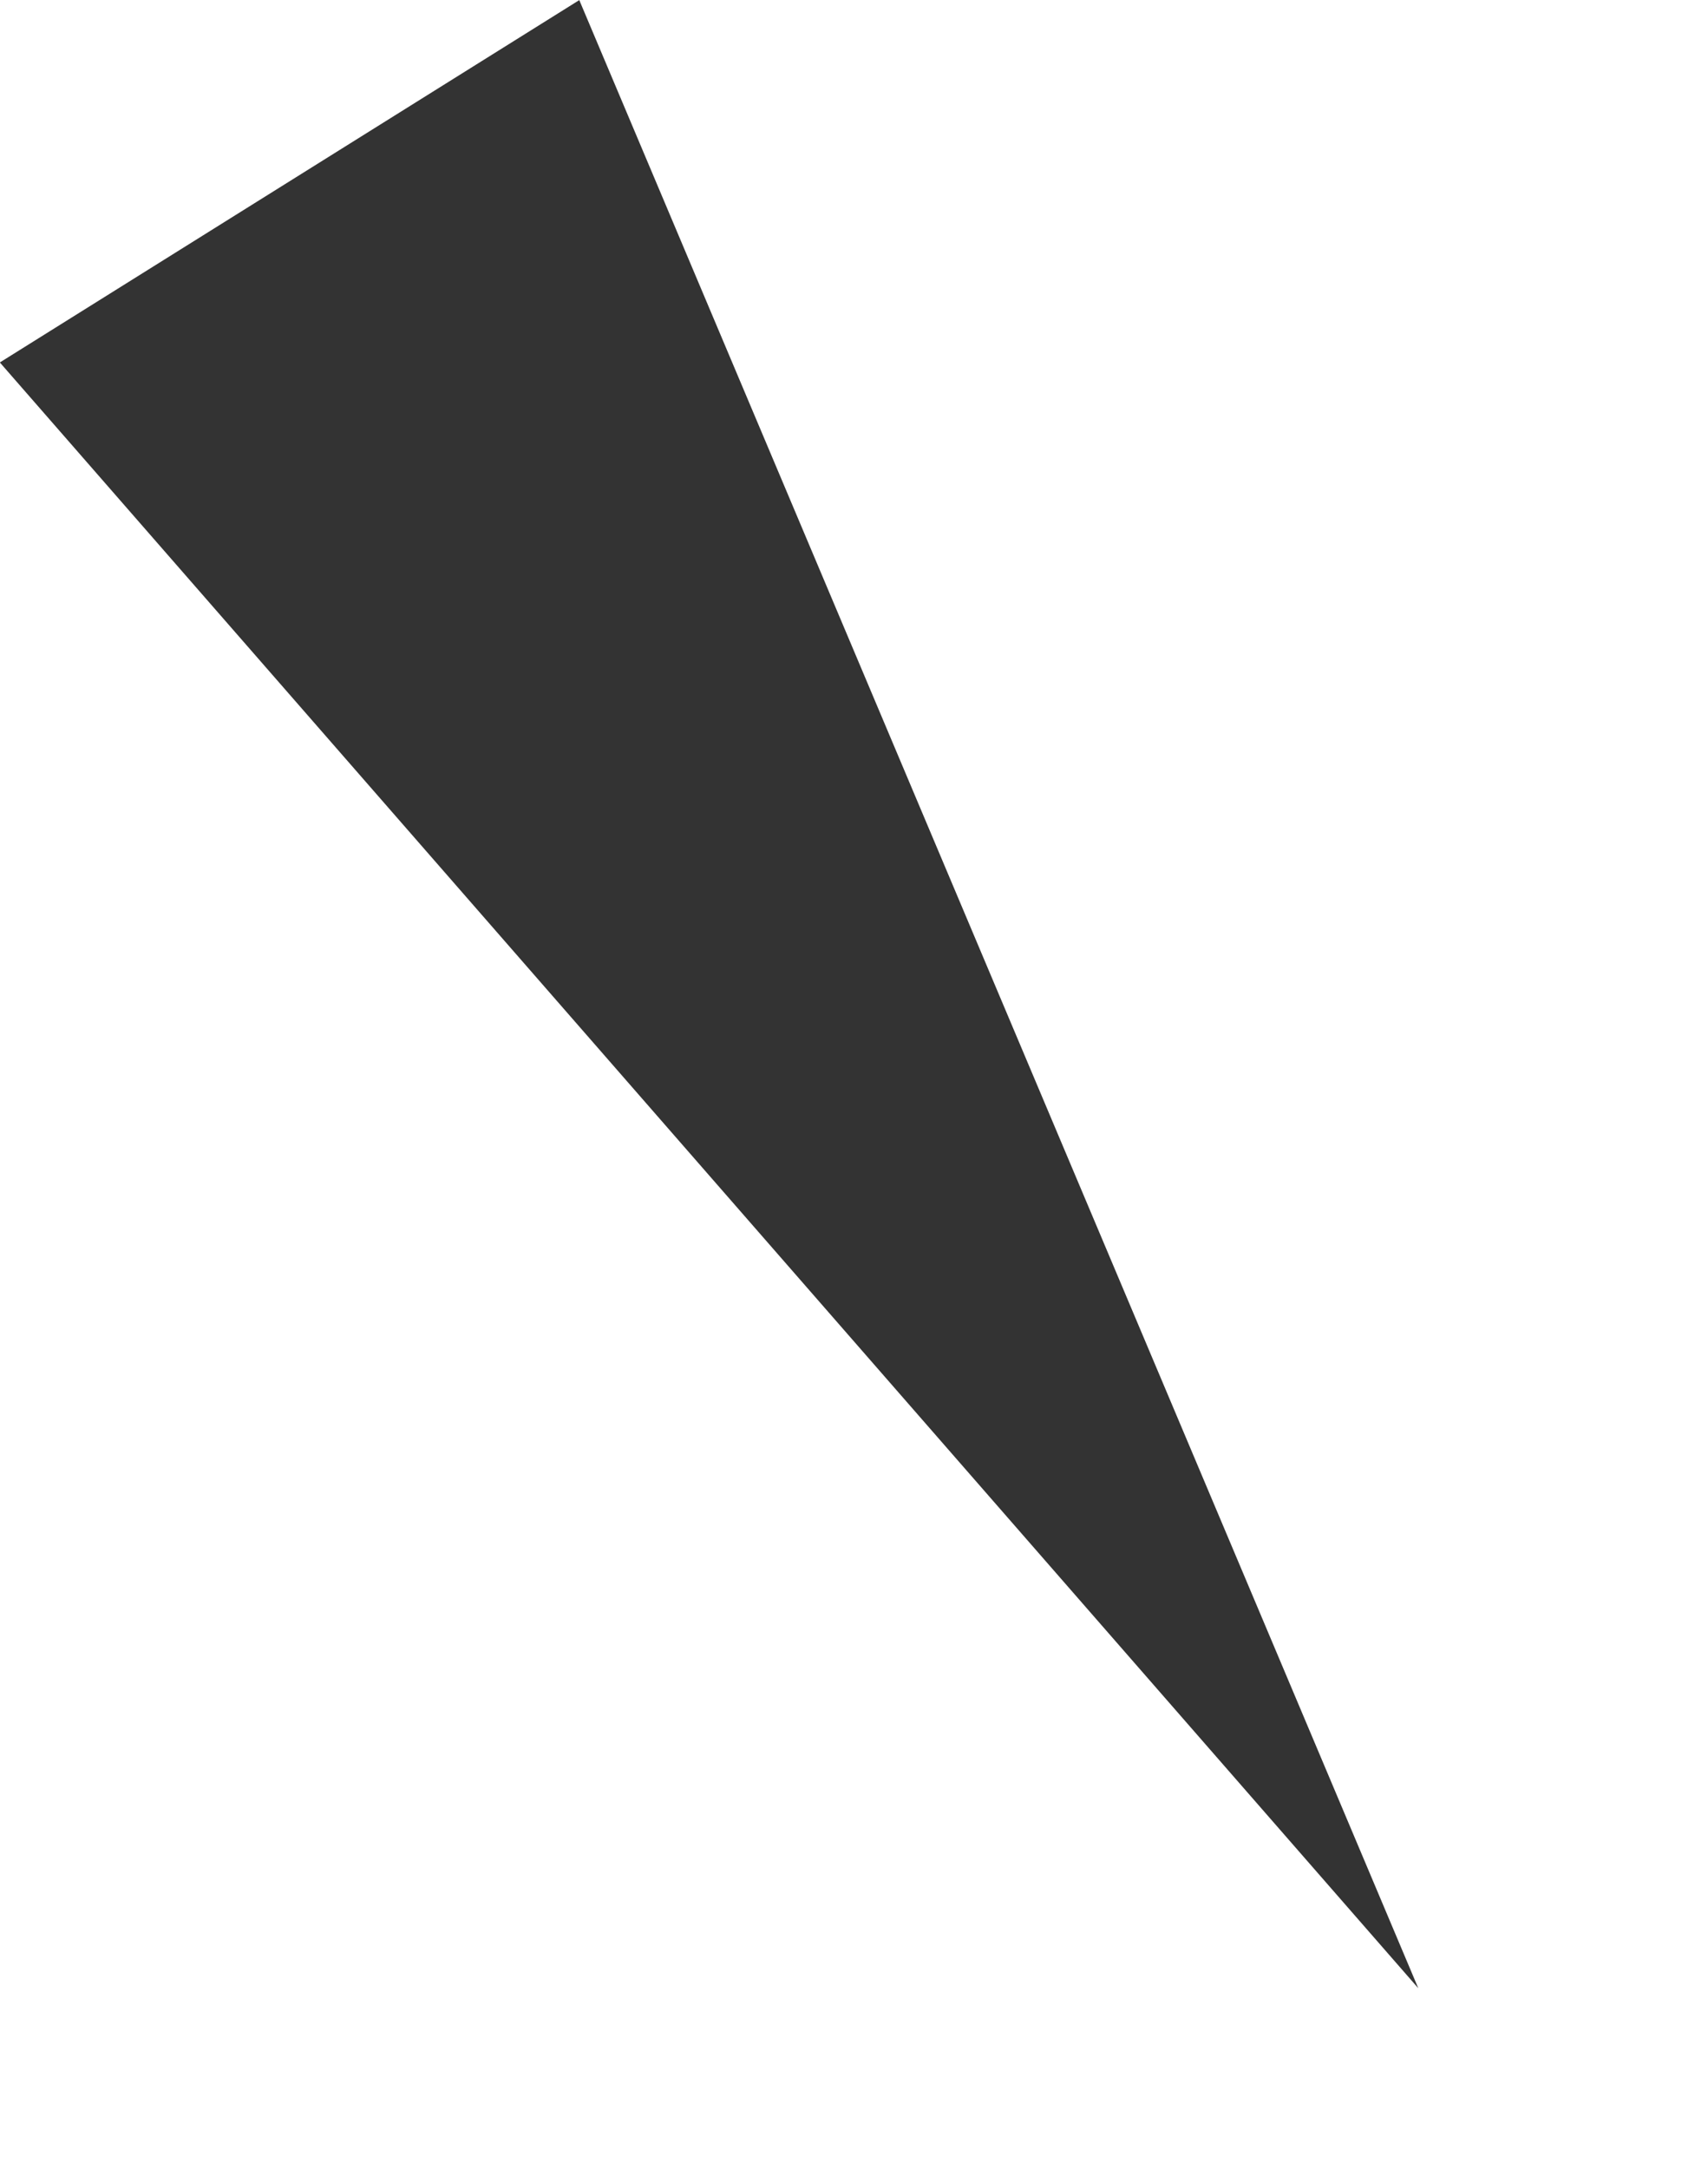 <svg xmlns="http://www.w3.org/2000/svg" width="21.392" height="27.155" viewBox="0 0 21.392 27.155">
  <path id="多角形_3" data-name="多角形 3" d="M4.279,0,8.558,26.673H0Z" transform="matrix(-0.848, 0.53, -0.53, -0.848, 21.392, 22.62)" fill="#333"/>
</svg>
